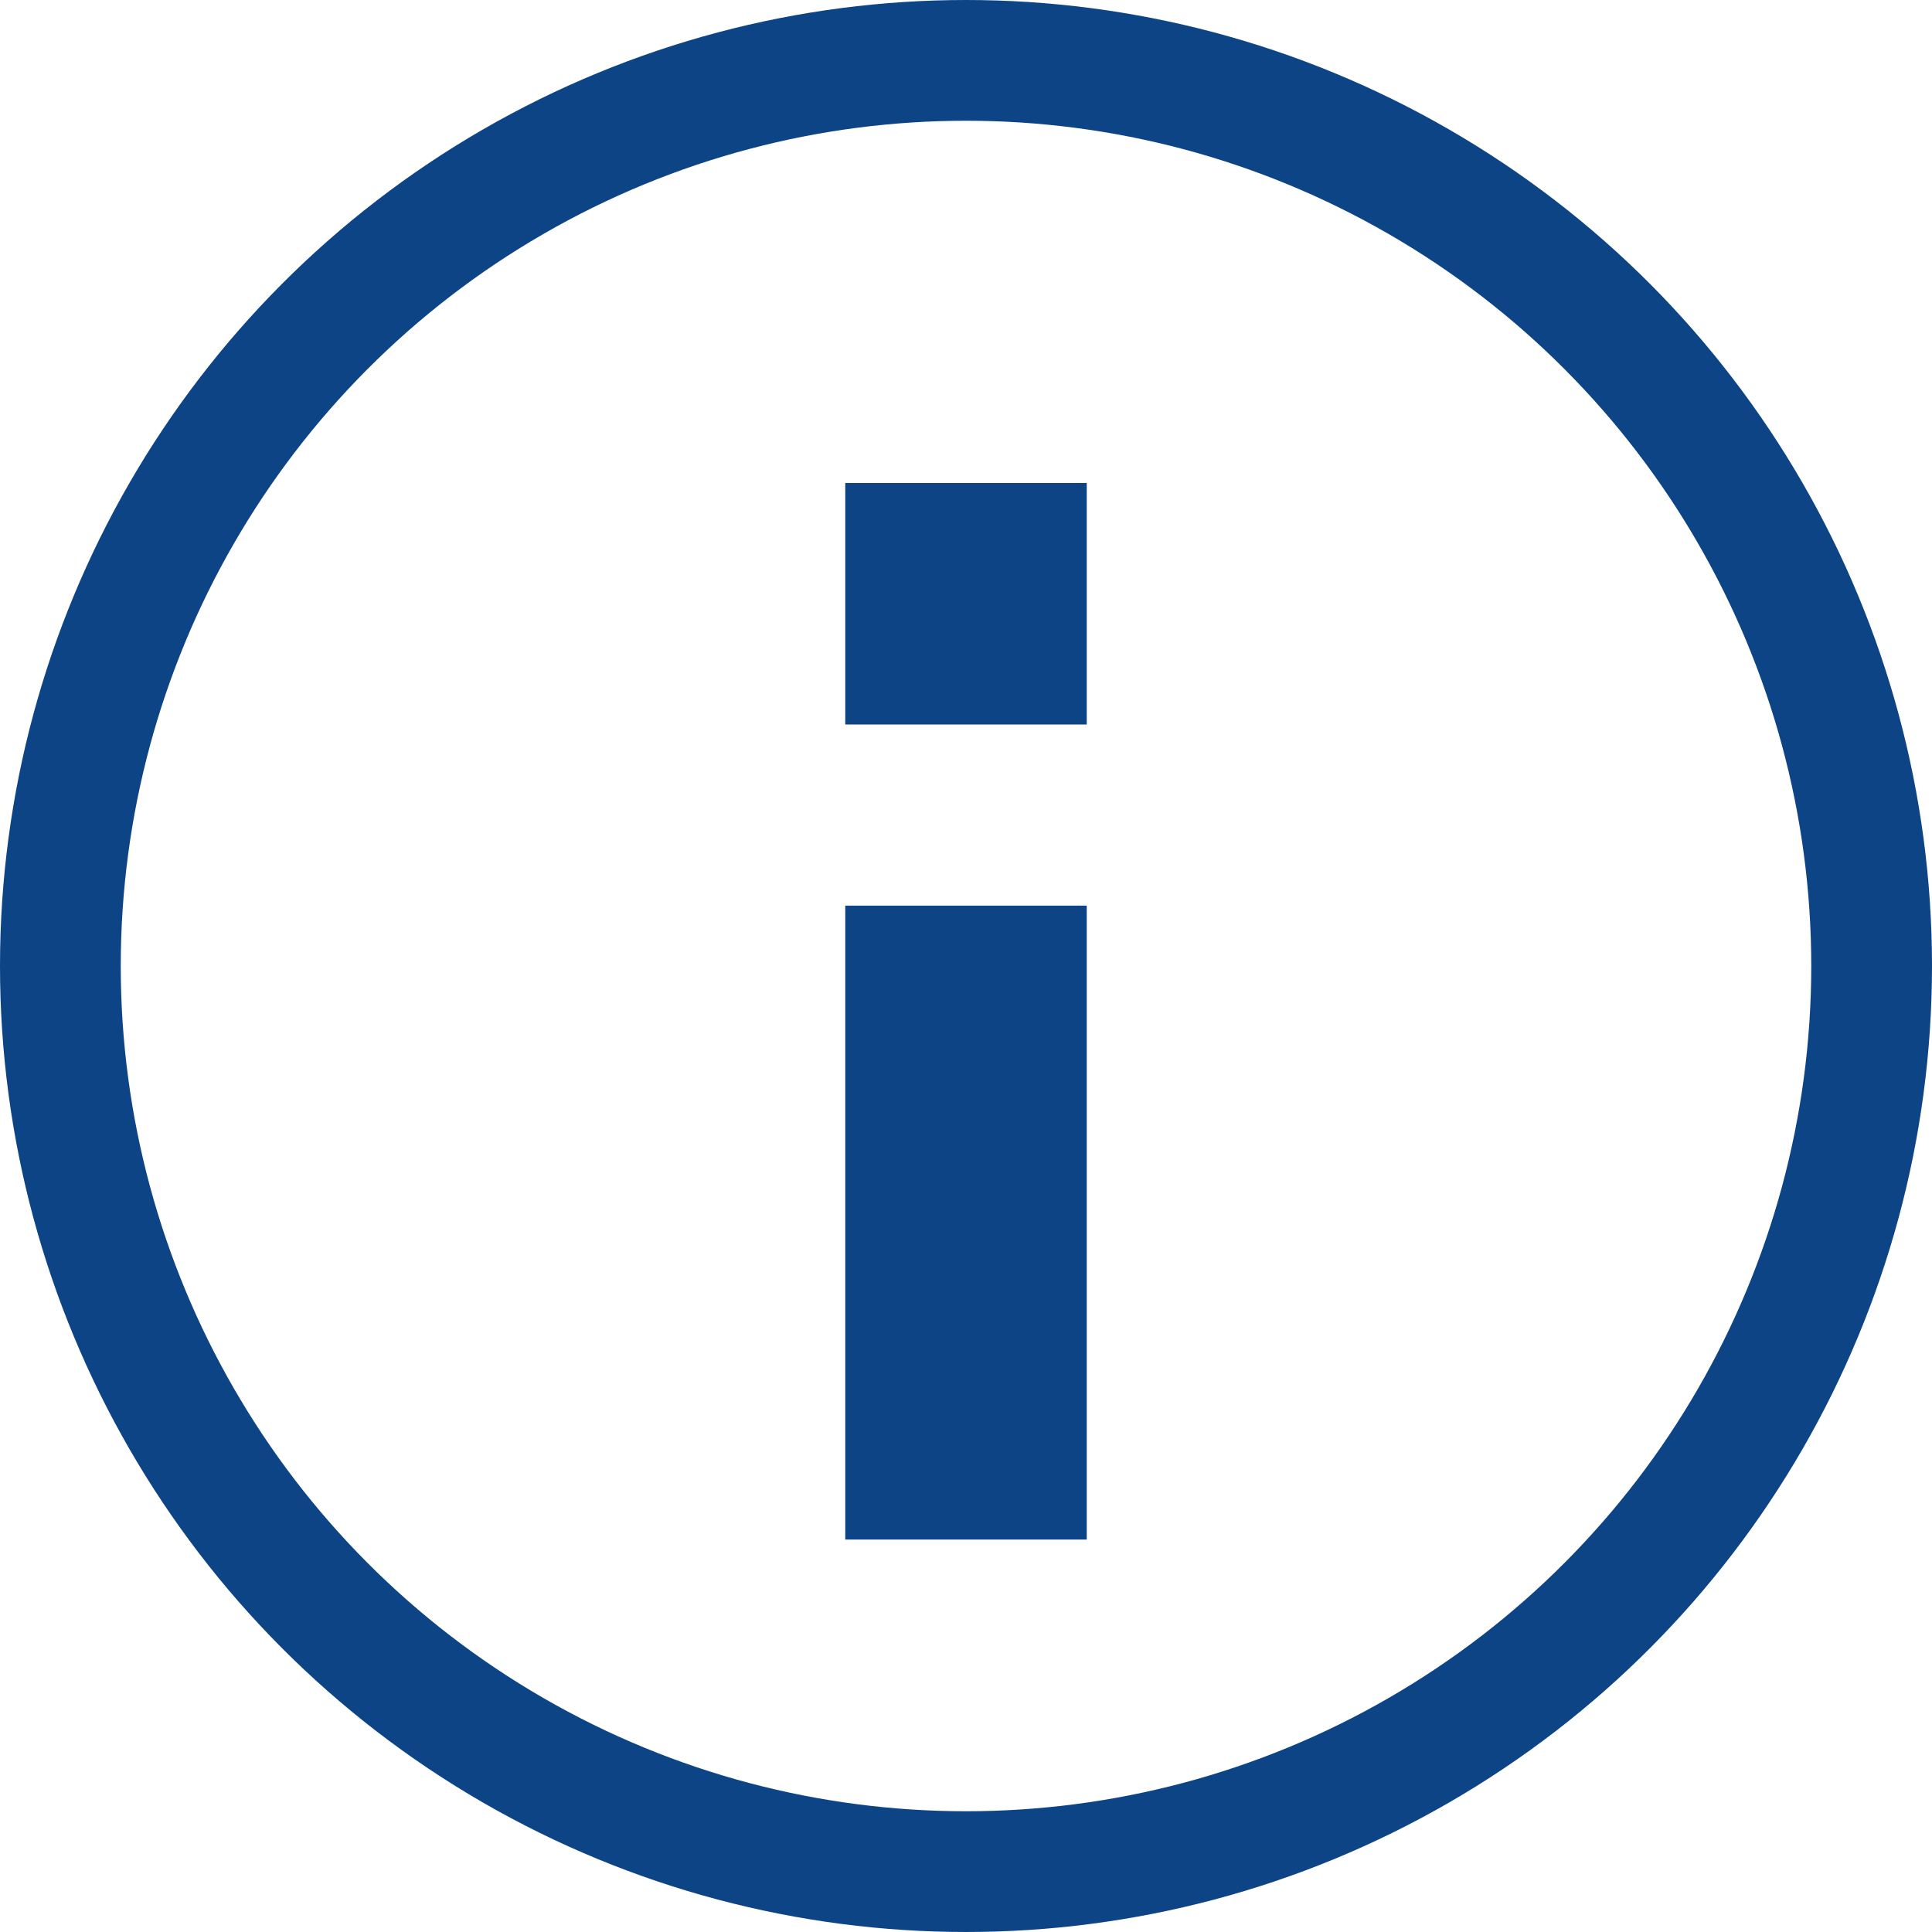 <svg width="32" height="32" viewBox="0 0 32 32" fill="none" xmlns="http://www.w3.org/2000/svg">
<circle cx="16" cy="16" r="15" stroke="#0D4486" stroke-width="2"/>
<path d="M16 15V25.5" stroke="#0D4486" stroke-width="4"/>
<path d="M16 8L16 12" stroke="#0D4486" stroke-width="4"/>
</svg>
